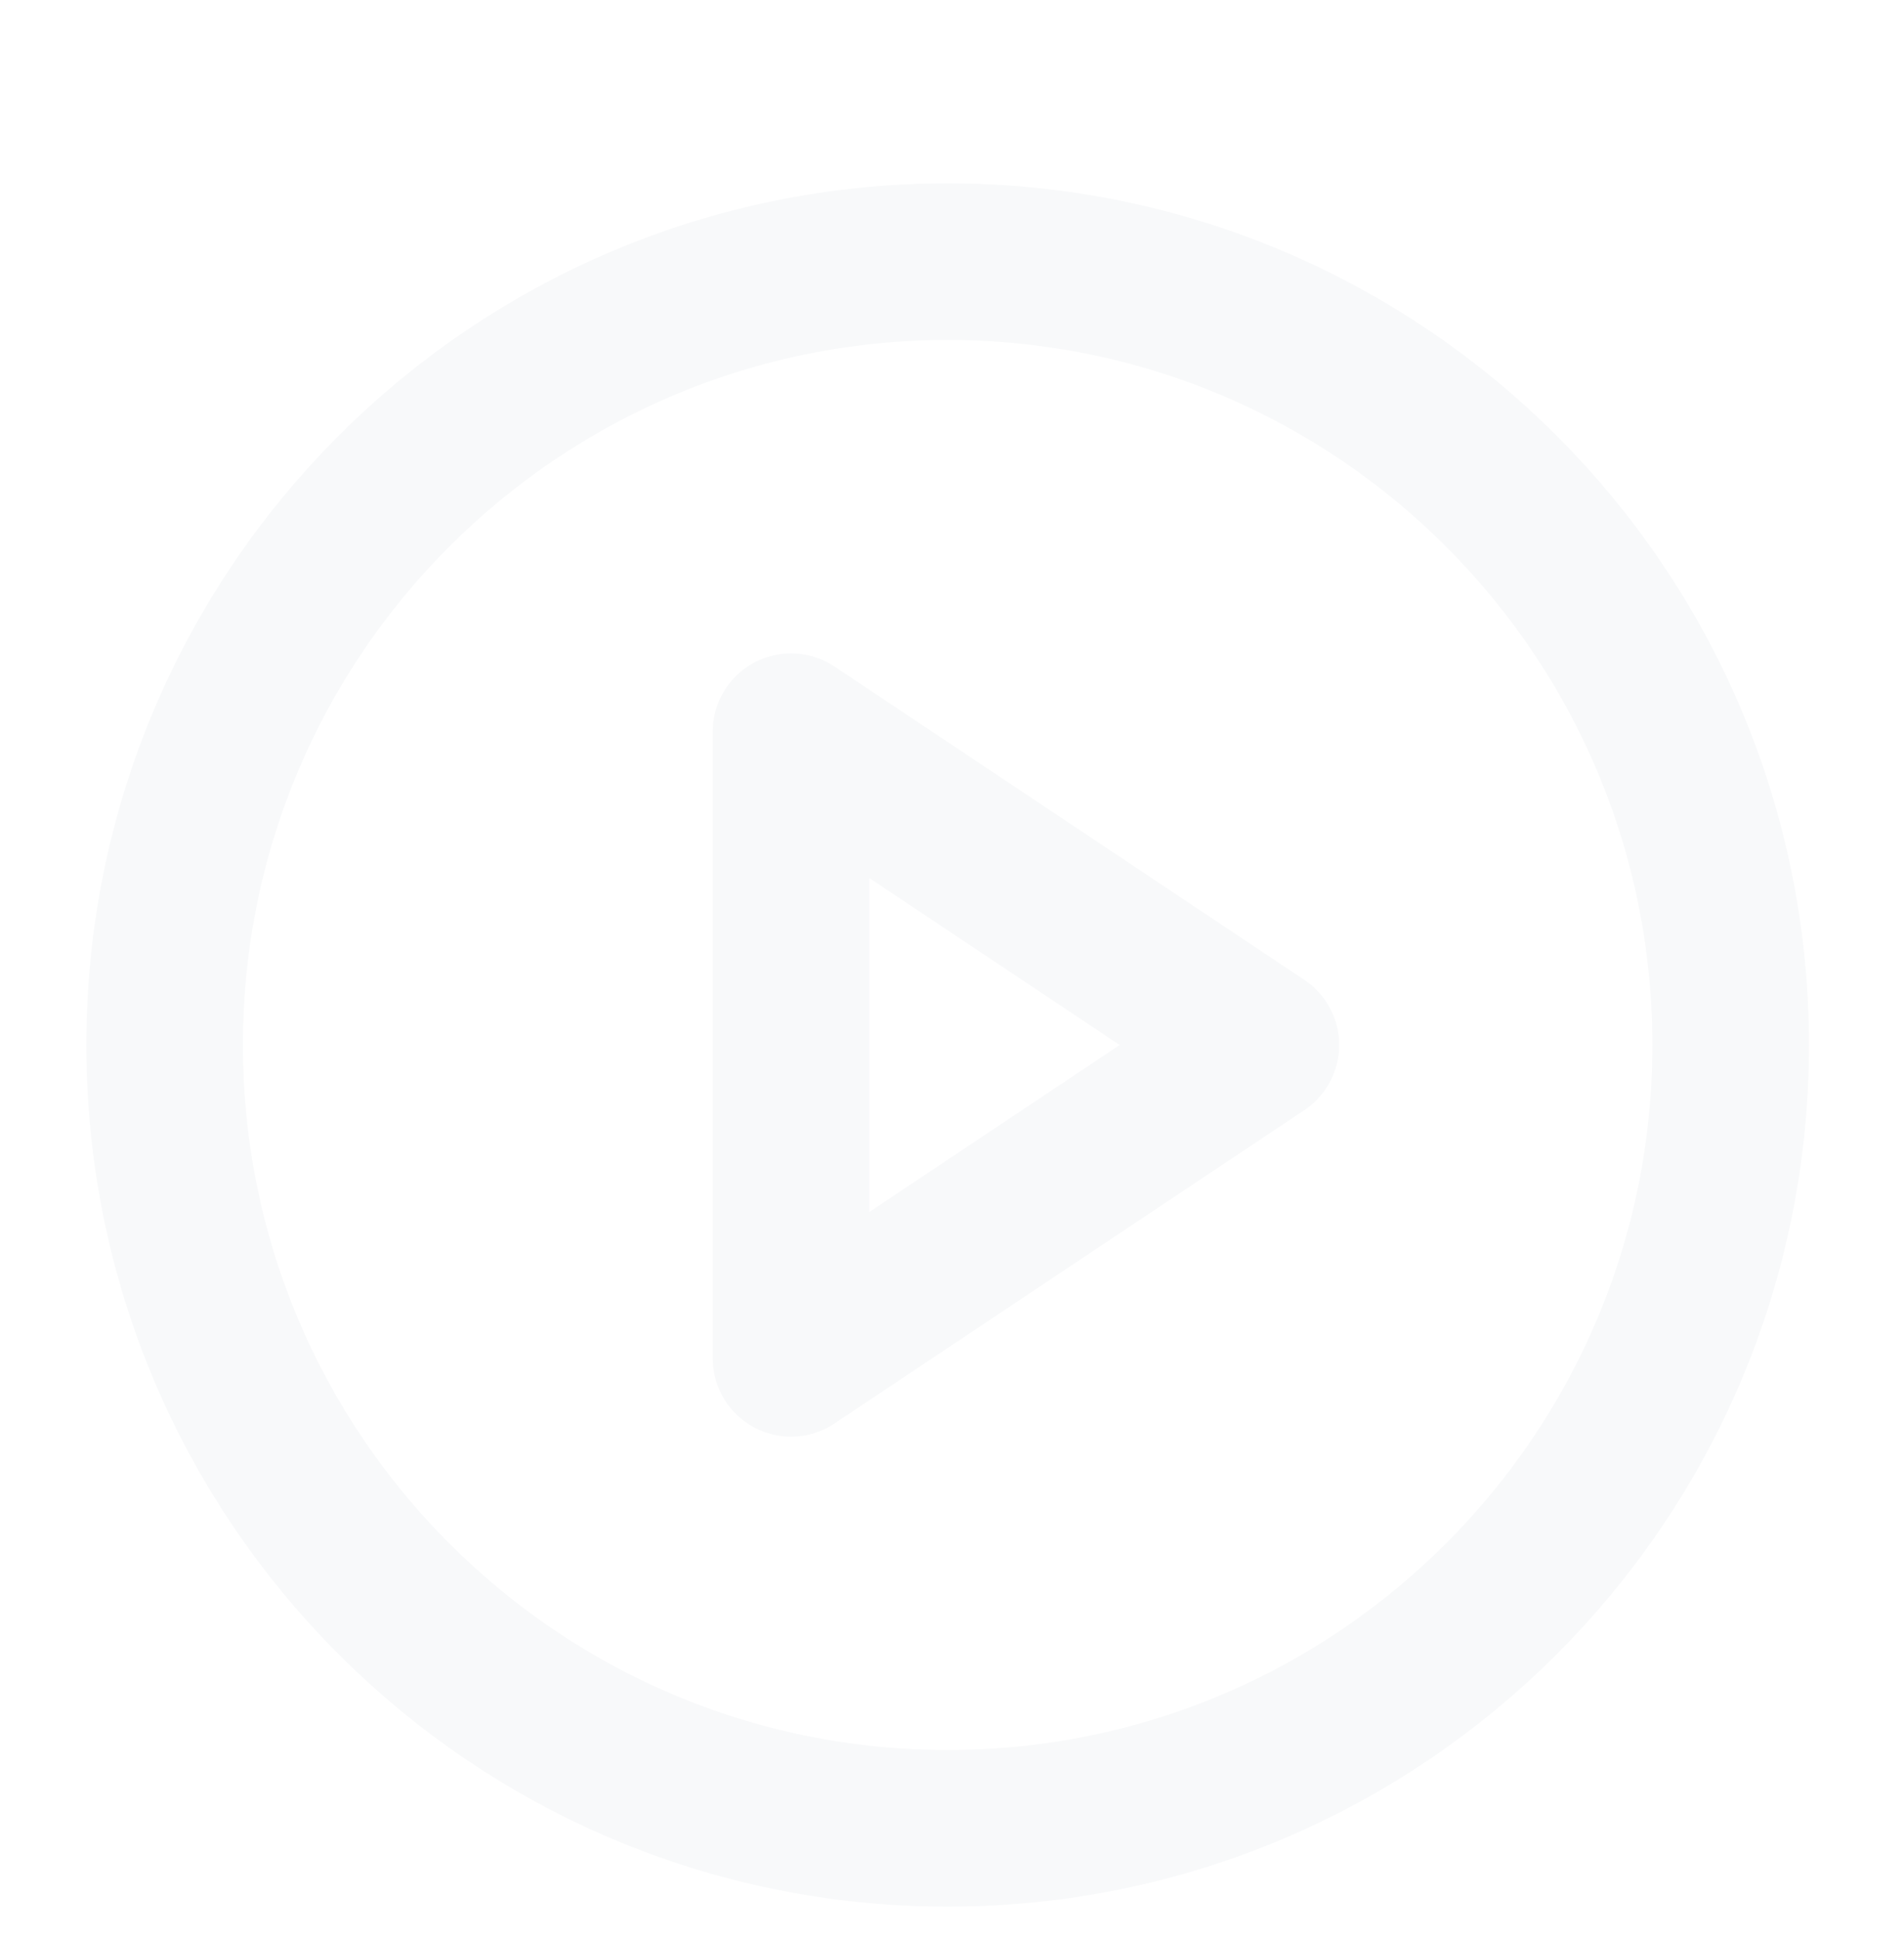 <svg width="56" height="57" viewBox="0 0 56 57" fill="none" xmlns="http://www.w3.org/2000/svg">
<g filter="url(#filter0_dd_4795_513)">
<path d="M27.872 51.451C40.591 51.451 50.902 41.14 50.902 28.421C50.902 15.702 40.591 5.391 27.872 5.391C15.153 5.391 4.842 15.702 4.842 28.421C4.842 41.14 15.153 51.451 27.872 51.451Z" stroke="#F8F9FA" stroke-width="4.606" stroke-linecap="round" stroke-linejoin="round" shape-rendering="geometricPrecision"/>
<path d="M23.266 19.209L37.084 28.421L23.266 37.633V19.209Z" stroke="#F8F9FA" stroke-width="4.606" stroke-linecap="round" stroke-linejoin="round" shape-rendering="geometricPrecision"/>
</g>
<defs>
<filter id="filter0_dd_4795_513" x="-2.067" y="0.785" width="59.877" height="59.877" filterUnits="userSpaceOnUse" color-interpolation-filters="sRGB">
<feFlood flood-opacity="0" result="BackgroundImageFix"/>
<feColorMatrix in="SourceAlpha" type="matrix" values="0 0 0 0 0 0 0 0 0 0 0 0 0 0 0 0 0 0 127 0" result="hardAlpha"/>
<feOffset dy="2.303"/>
<feGaussianBlur stdDeviation="2.303"/>
<feComposite in2="hardAlpha" operator="out"/>
<feColorMatrix type="matrix" values="0 0 0 0 0.376 0 0 0 0 0.38 0 0 0 0 0.439 0 0 0 0.16 0"/>
<feBlend mode="normal" in2="BackgroundImageFix" result="effect1_dropShadow_4795_513"/>
<feColorMatrix in="SourceAlpha" type="matrix" values="0 0 0 0 0 0 0 0 0 0 0 0 0 0 0 0 0 0 127 0" result="hardAlpha"/>
<feOffset/>
<feGaussianBlur stdDeviation="0.576"/>
<feComposite in2="hardAlpha" operator="out"/>
<feColorMatrix type="matrix" values="0 0 0 0 0.157 0 0 0 0 0.161 0 0 0 0 0.239 0 0 0 0.04 0"/>
<feBlend mode="normal" in2="effect1_dropShadow_4795_513" result="effect2_dropShadow_4795_513"/>
<feBlend mode="normal" in="SourceGraphic" in2="effect2_dropShadow_4795_513" result="shape"/>
</filter>
</defs>
</svg>

